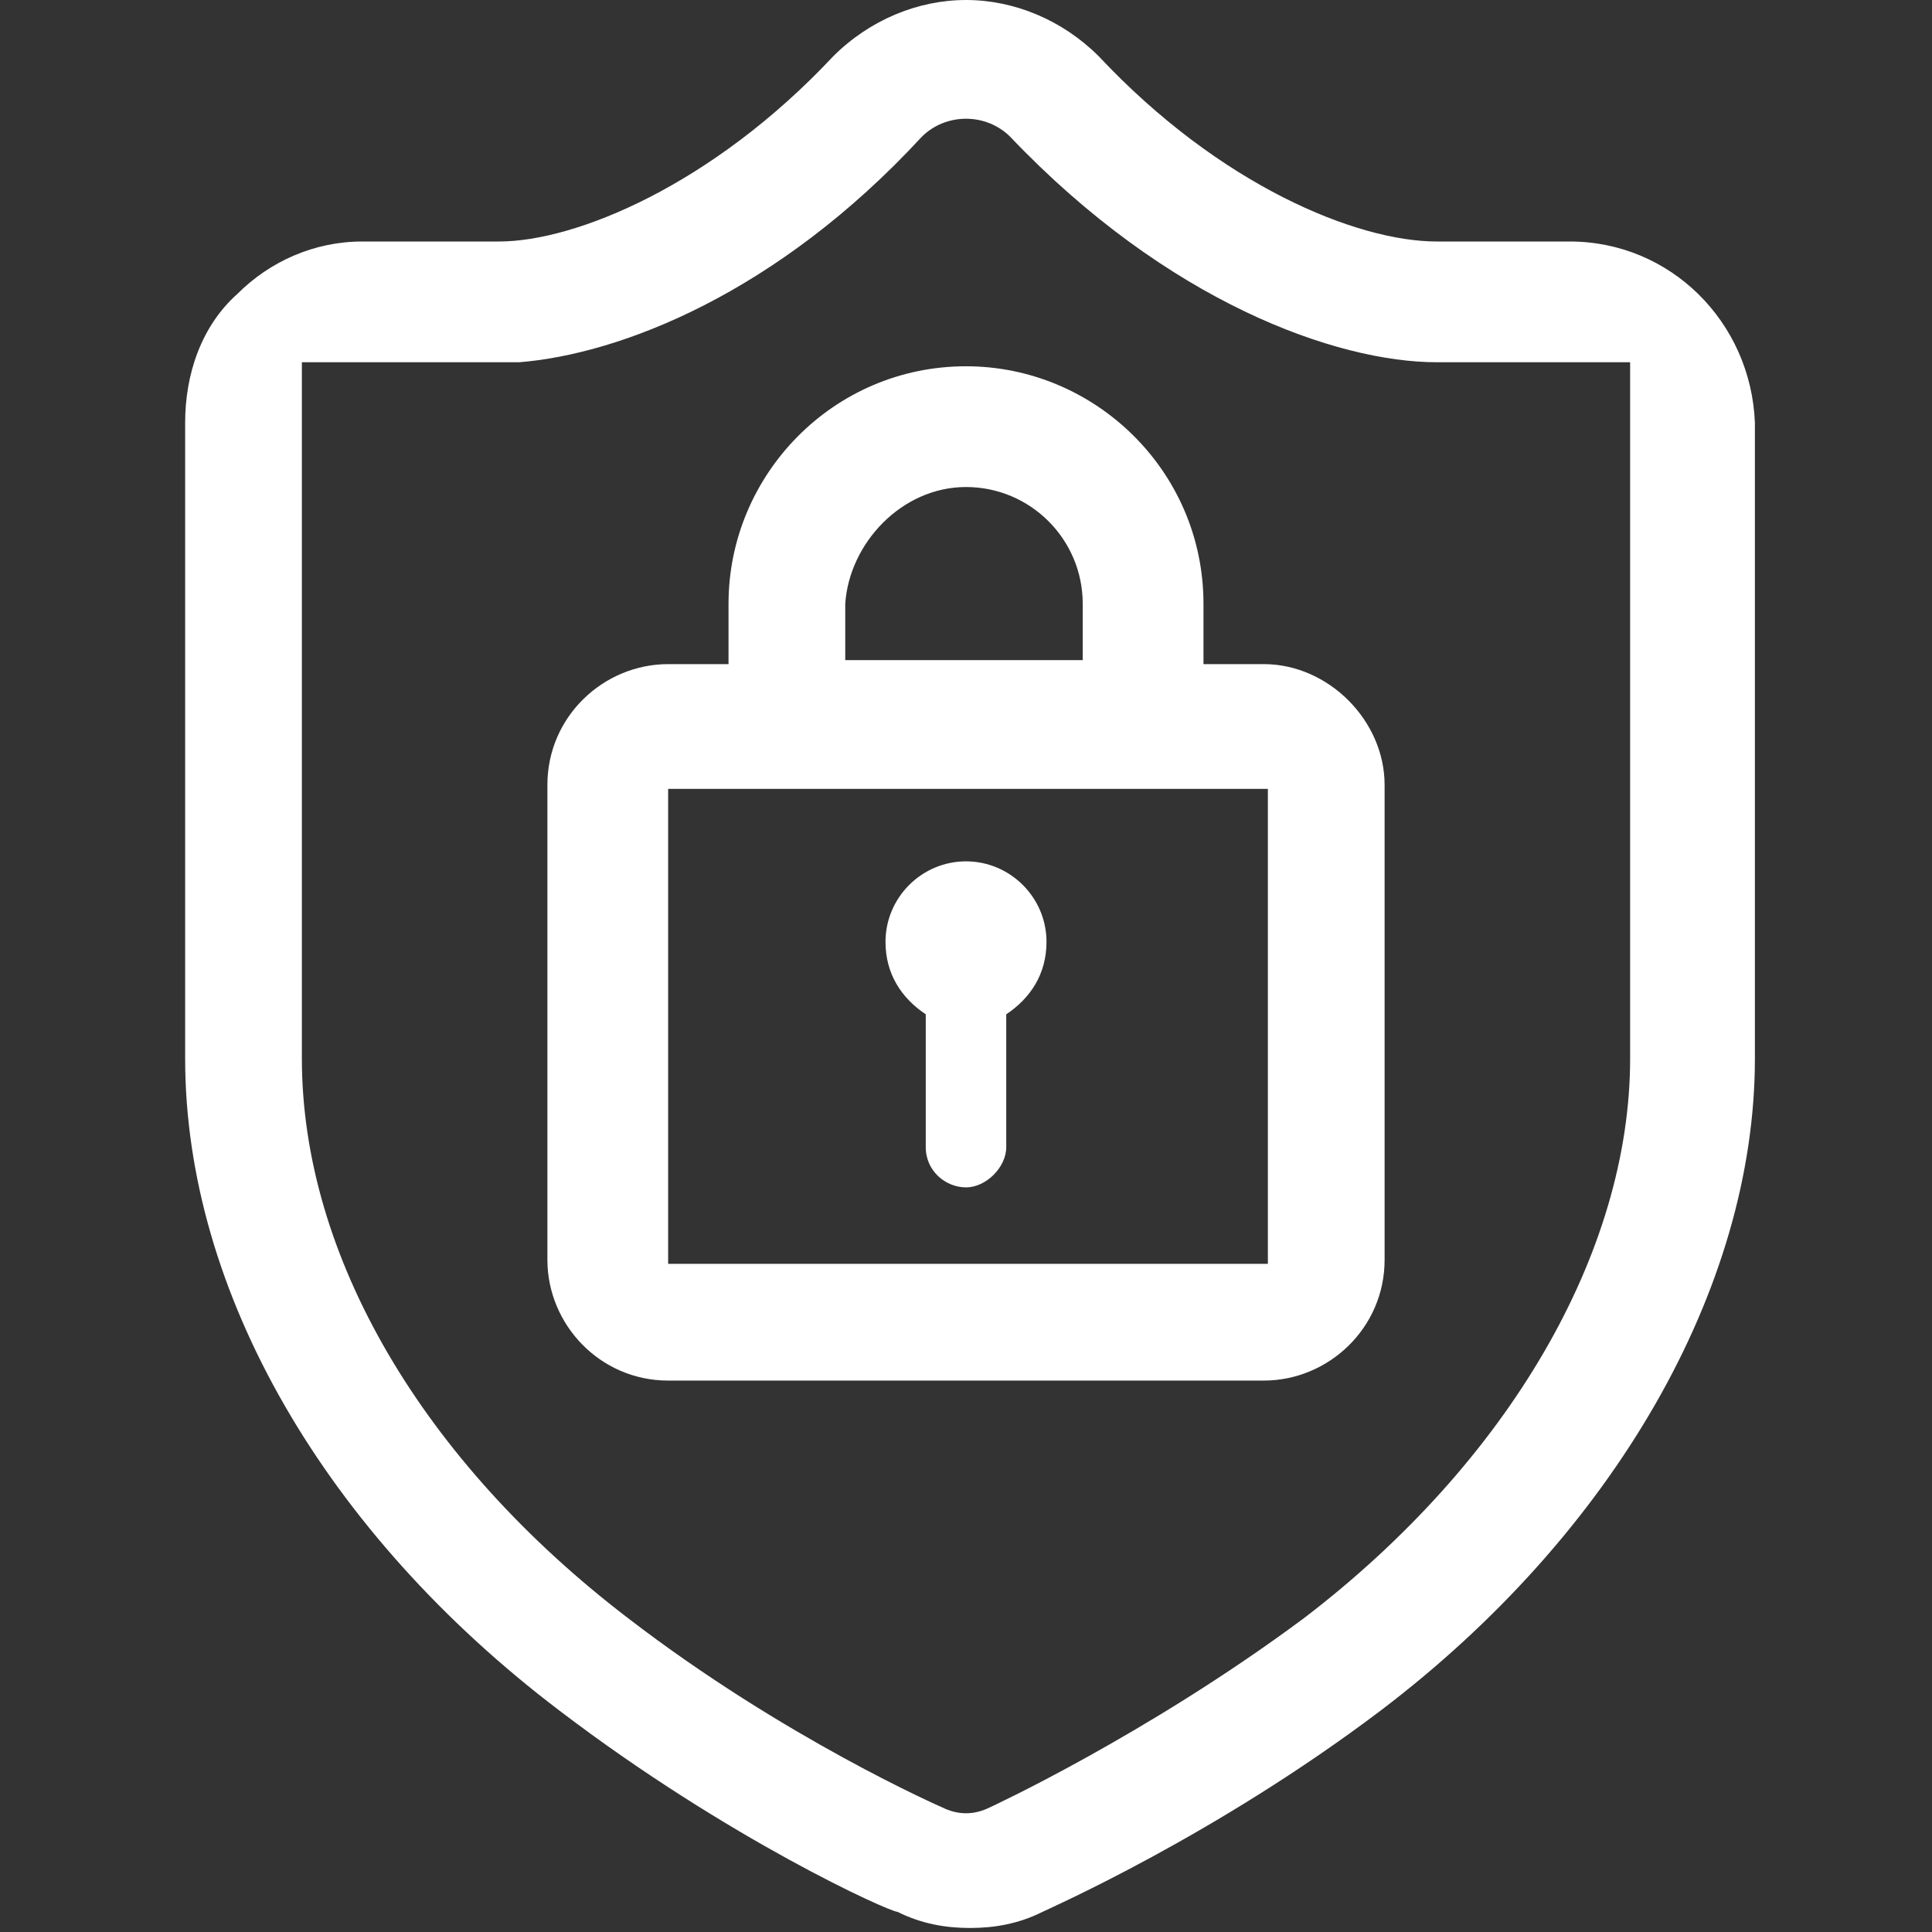 <?xml version="1.0" encoding="UTF-8"?>
<svg width="48px" height="48px" viewBox="0 0 48 48" version="1.1" xmlns="http://www.w3.org/2000/svg" xmlns:xlink="http://www.w3.org/1999/xlink">
    <rect x="0" y="0" width="48" height="48" fill="#333333" stroke="none"/>
    <title>Artboard</title>
    <g id="Artboard" stroke="none" stroke-width="1" fill="none" fill-rule="evenodd">
        <g id="icon_datasecurity_white" transform="translate(4, 0)" fill="#FFFFFF" fill-rule="nonzero">
            <path d="M35,6 L31.7,6 C29.7,6 26.3,4.6 23.3,1.4 C22.4,0.5 21.2,0 20,0 C18.8,0 17.6,0.5 16.7,1.4 C13.7,4.6 10.3,6 8.4,6 C7.1,6 5.2,6 5.2,6 L5,6 C3.8,6 2.7,6.5 1.9,7.3 C1,8.1 0.6,9.3 0.6,10.5 L0.6,26.3 C0.6,32.1 4.1,38.1 9.9,42.5 C14.1,45.7 18.1,47.5 18.3,47.5 C18.9,47.8 19.5,47.9 20.1,47.9 C20.7,47.9 21.3,47.8 21.9,47.5 C22.1,47.4 26.2,45.6 30.3,42.5 C36.1,38.1 39.6,32 39.6,26.3 L39.6,10.5 C39.5,8 37.5,6 35,6 Z M36.5,14.2 L36.5,26.3 C36.5,31.1 33.5,36.3 28.4,40.2 C24.5,43.1 20.6,44.9 20.6,44.9 C20.2,45.1 19.8,45.1 19.4,44.9 C19.4,44.9 15.5,43.2 11.6,40.2 C6.5,36.3 3.5,31.2 3.5,26.3 L3.5,14.2 L3.5,10.5 L3.5,9 L8.9,9 C11.4,8.8 15.3,7.3 18.9,3.4 C19.5,2.8 20.5,2.8 21.1,3.4 C25,7.5 29.2,9 31.7,9 L36.5,9 L36.5,14.2 Z" id="Shape"></path>
            <path d="M27.4,16.5 L25.9,16.5 L25.9,15 C25.9,11.7 23.2,9.1 20,9.1 C16.7,9.1 14.1,11.8 14.1,15 L14.1,16.5 L12.6,16.5 C11,16.5 9.6,17.8 9.6,19.5 L9.6,31.3 C9.6,32.9 10.9,34.3 12.6,34.3 L27.4,34.3 C29,34.3 30.4,33 30.4,31.3 L30.4,19.5 C30.4,17.9 29,16.5 27.4,16.5 Z M20,12.1 C21.6,12.1 22.9,13.4 22.9,15 L22.9,16.4 L17,16.4 L17,15 C17.1,13.5 18.4,12.1 20,12.1 Z M12.6,31.4 L12.6,19.6 L15.7,19.6 L17.1,19.6 L23,19.6 L24.4,19.6 L27.5,19.6 L27.5,31.4 L12.6,31.4 Z" id="Shape"></path>
            <path d="M20,21.4 C18.9,21.4 18,22.3 18,23.4 C18,24.2 18.4,24.8 19,25.2 L19,28.5 C19,29.1 19.5,29.5 20,29.5 C20.5,29.5 21,29 21,28.5 L21,25.2 C21.6,24.8 22,24.2 22,23.4 C22,22.3 21.1,21.4 20,21.4 Z" id="Path"></path>
        </g>
    </g>
</svg>